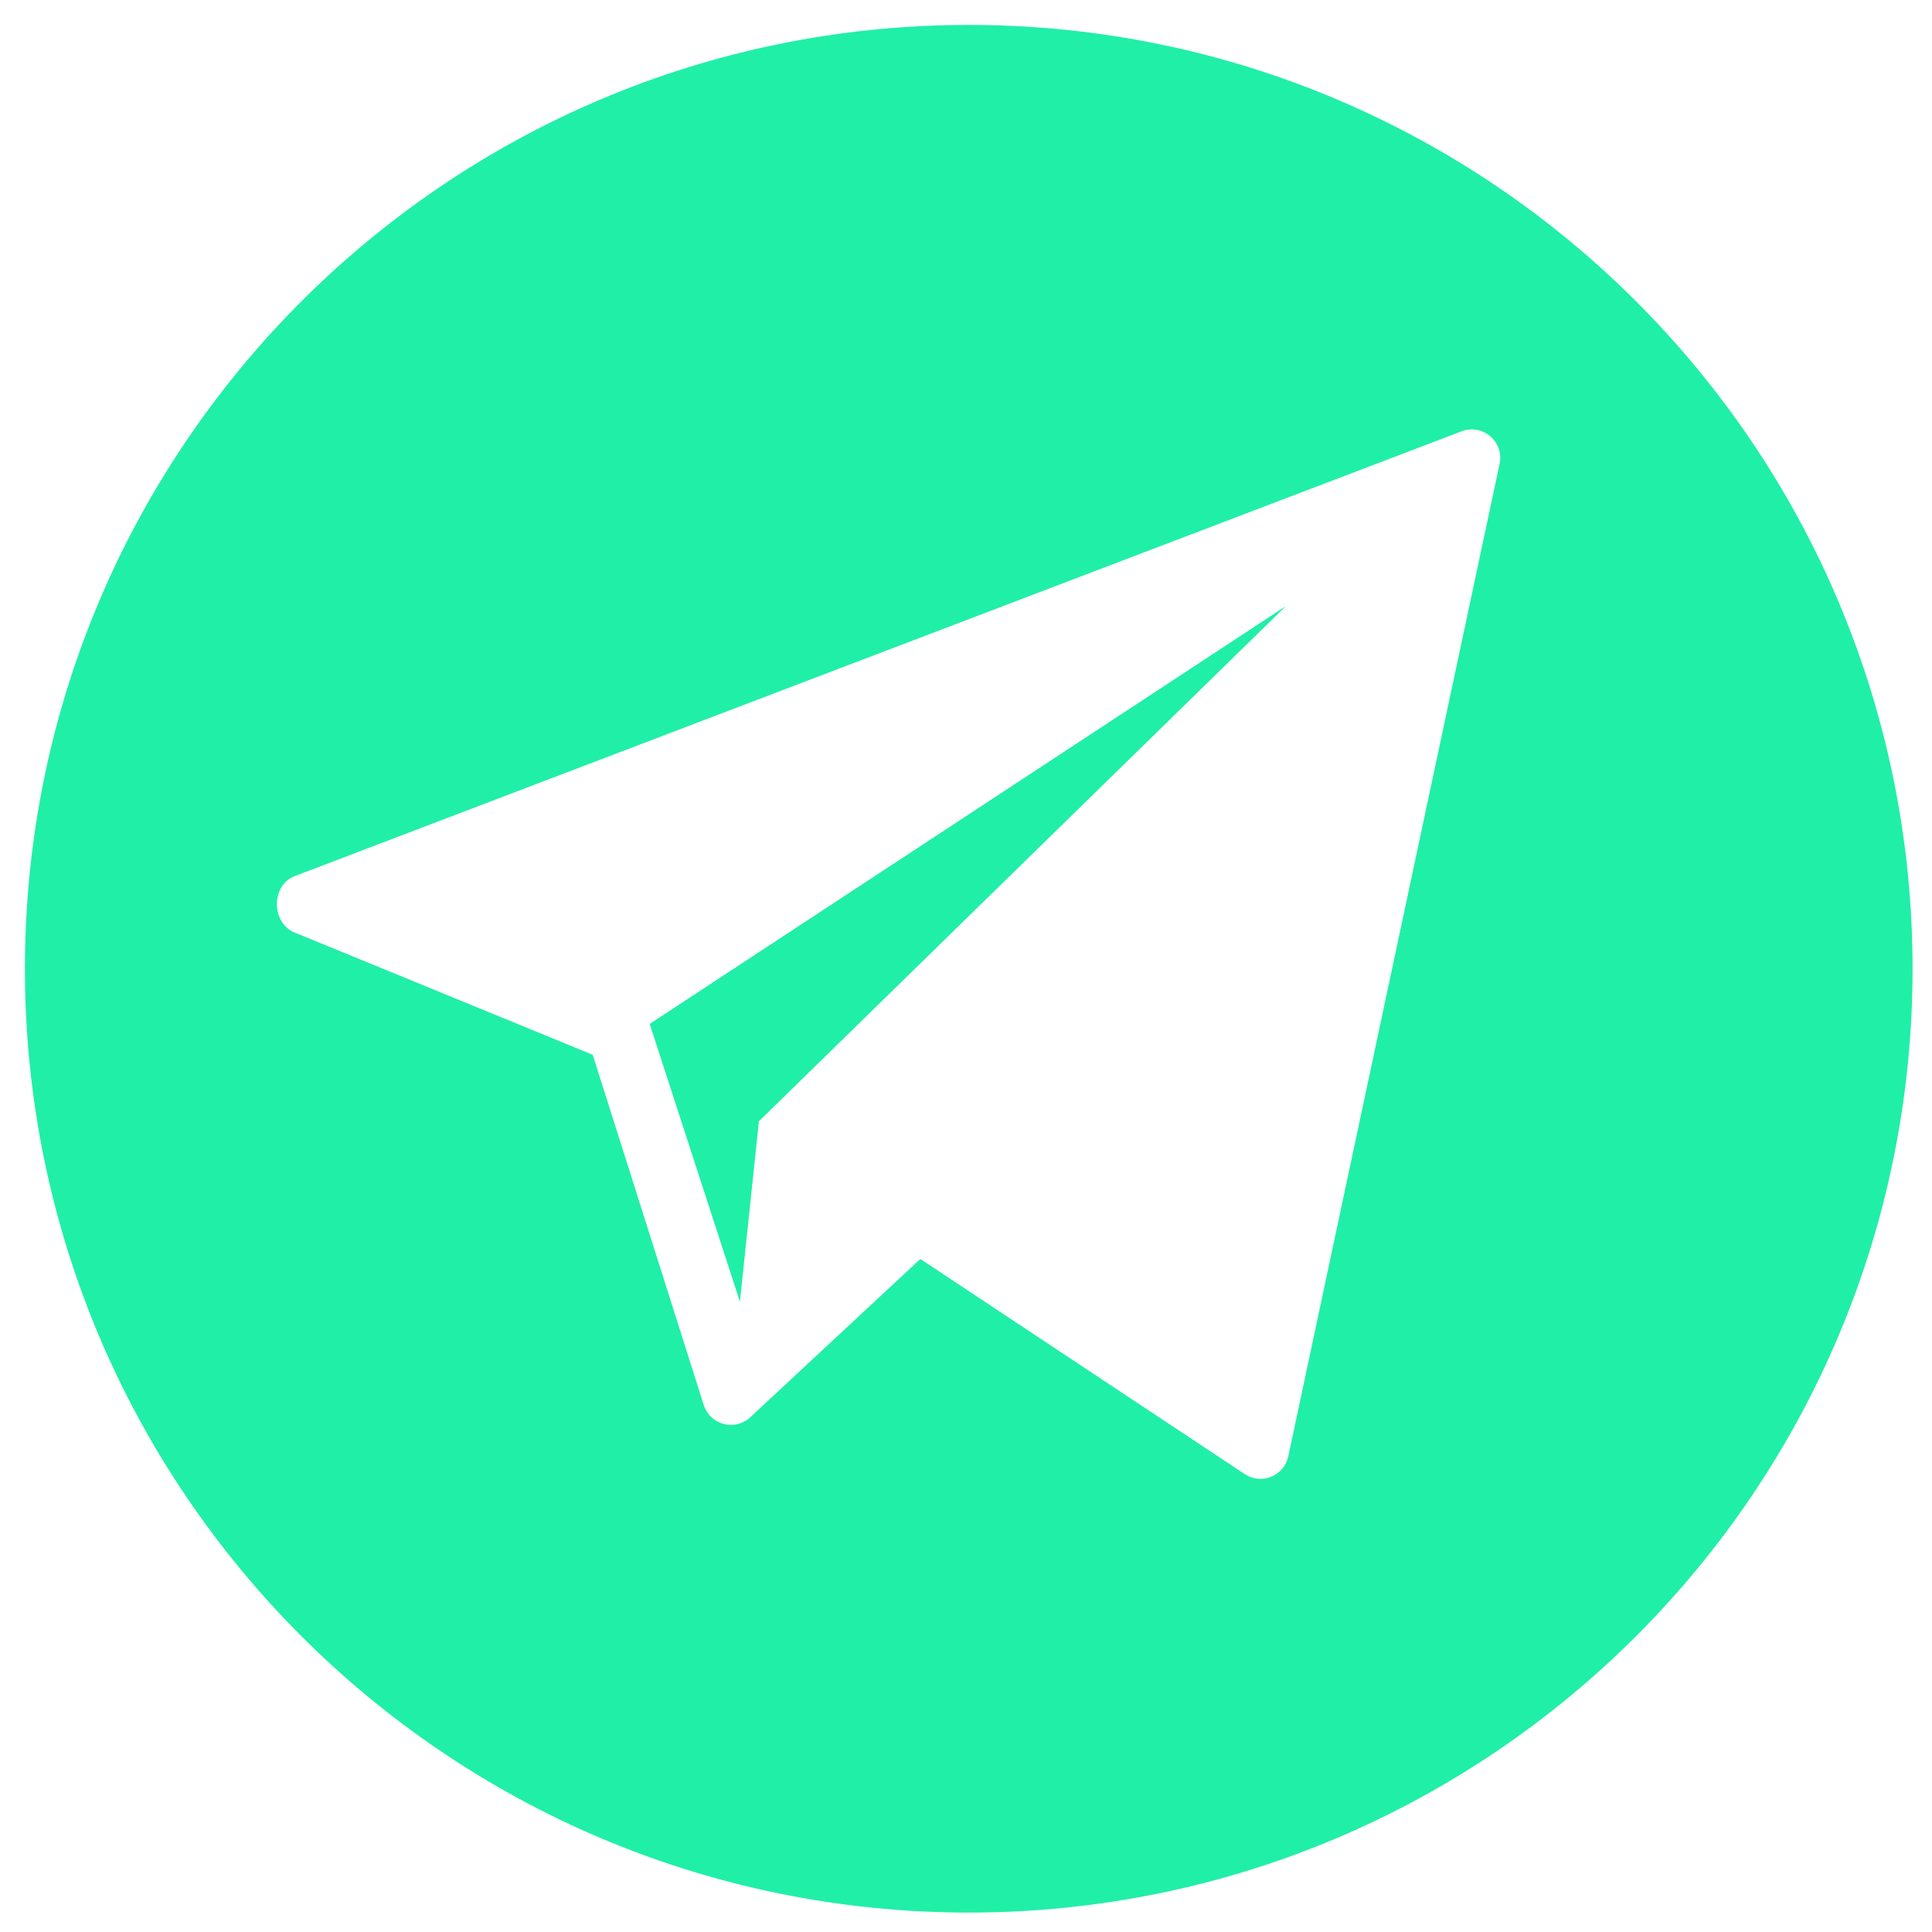 <?xml version="1.0" encoding="UTF-8"?> <svg xmlns="http://www.w3.org/2000/svg" width="51" height="51" viewBox="0 0 51 51" fill="none"><g clip-path="url(#clip0_51_6823)"><path d="M25.573 0.658C11.813 0.658 0.658 11.813 0.658 25.573C0.658 39.333 11.813 50.487 25.573 50.487C39.332 50.487 50.487 39.333 50.487 25.573C50.487 11.813 39.332 0.658 25.573 0.658ZM39.587 12.238L34.009 38.436C33.904 38.95 33.318 39.202 32.873 38.923L24.295 33.234L19.782 37.433C19.381 37.776 18.759 37.609 18.584 37.11L15.646 27.844L7.757 24.608C7.151 24.332 7.16 23.368 7.78 23.127L38.578 11.387C39.133 11.172 39.706 11.655 39.587 12.238Z" fill="#20EFA8"></path><path d="M19.532 34.362L20.033 29.599L33.946 15.998L17.15 27.029L19.532 34.362Z" fill="#20EFA8"></path></g><defs><clipPath id="clip0_51_6823"><rect width="49.829" height="49.829" fill="white" transform="translate(0.658 0.658)"></rect></clipPath></defs></svg> 